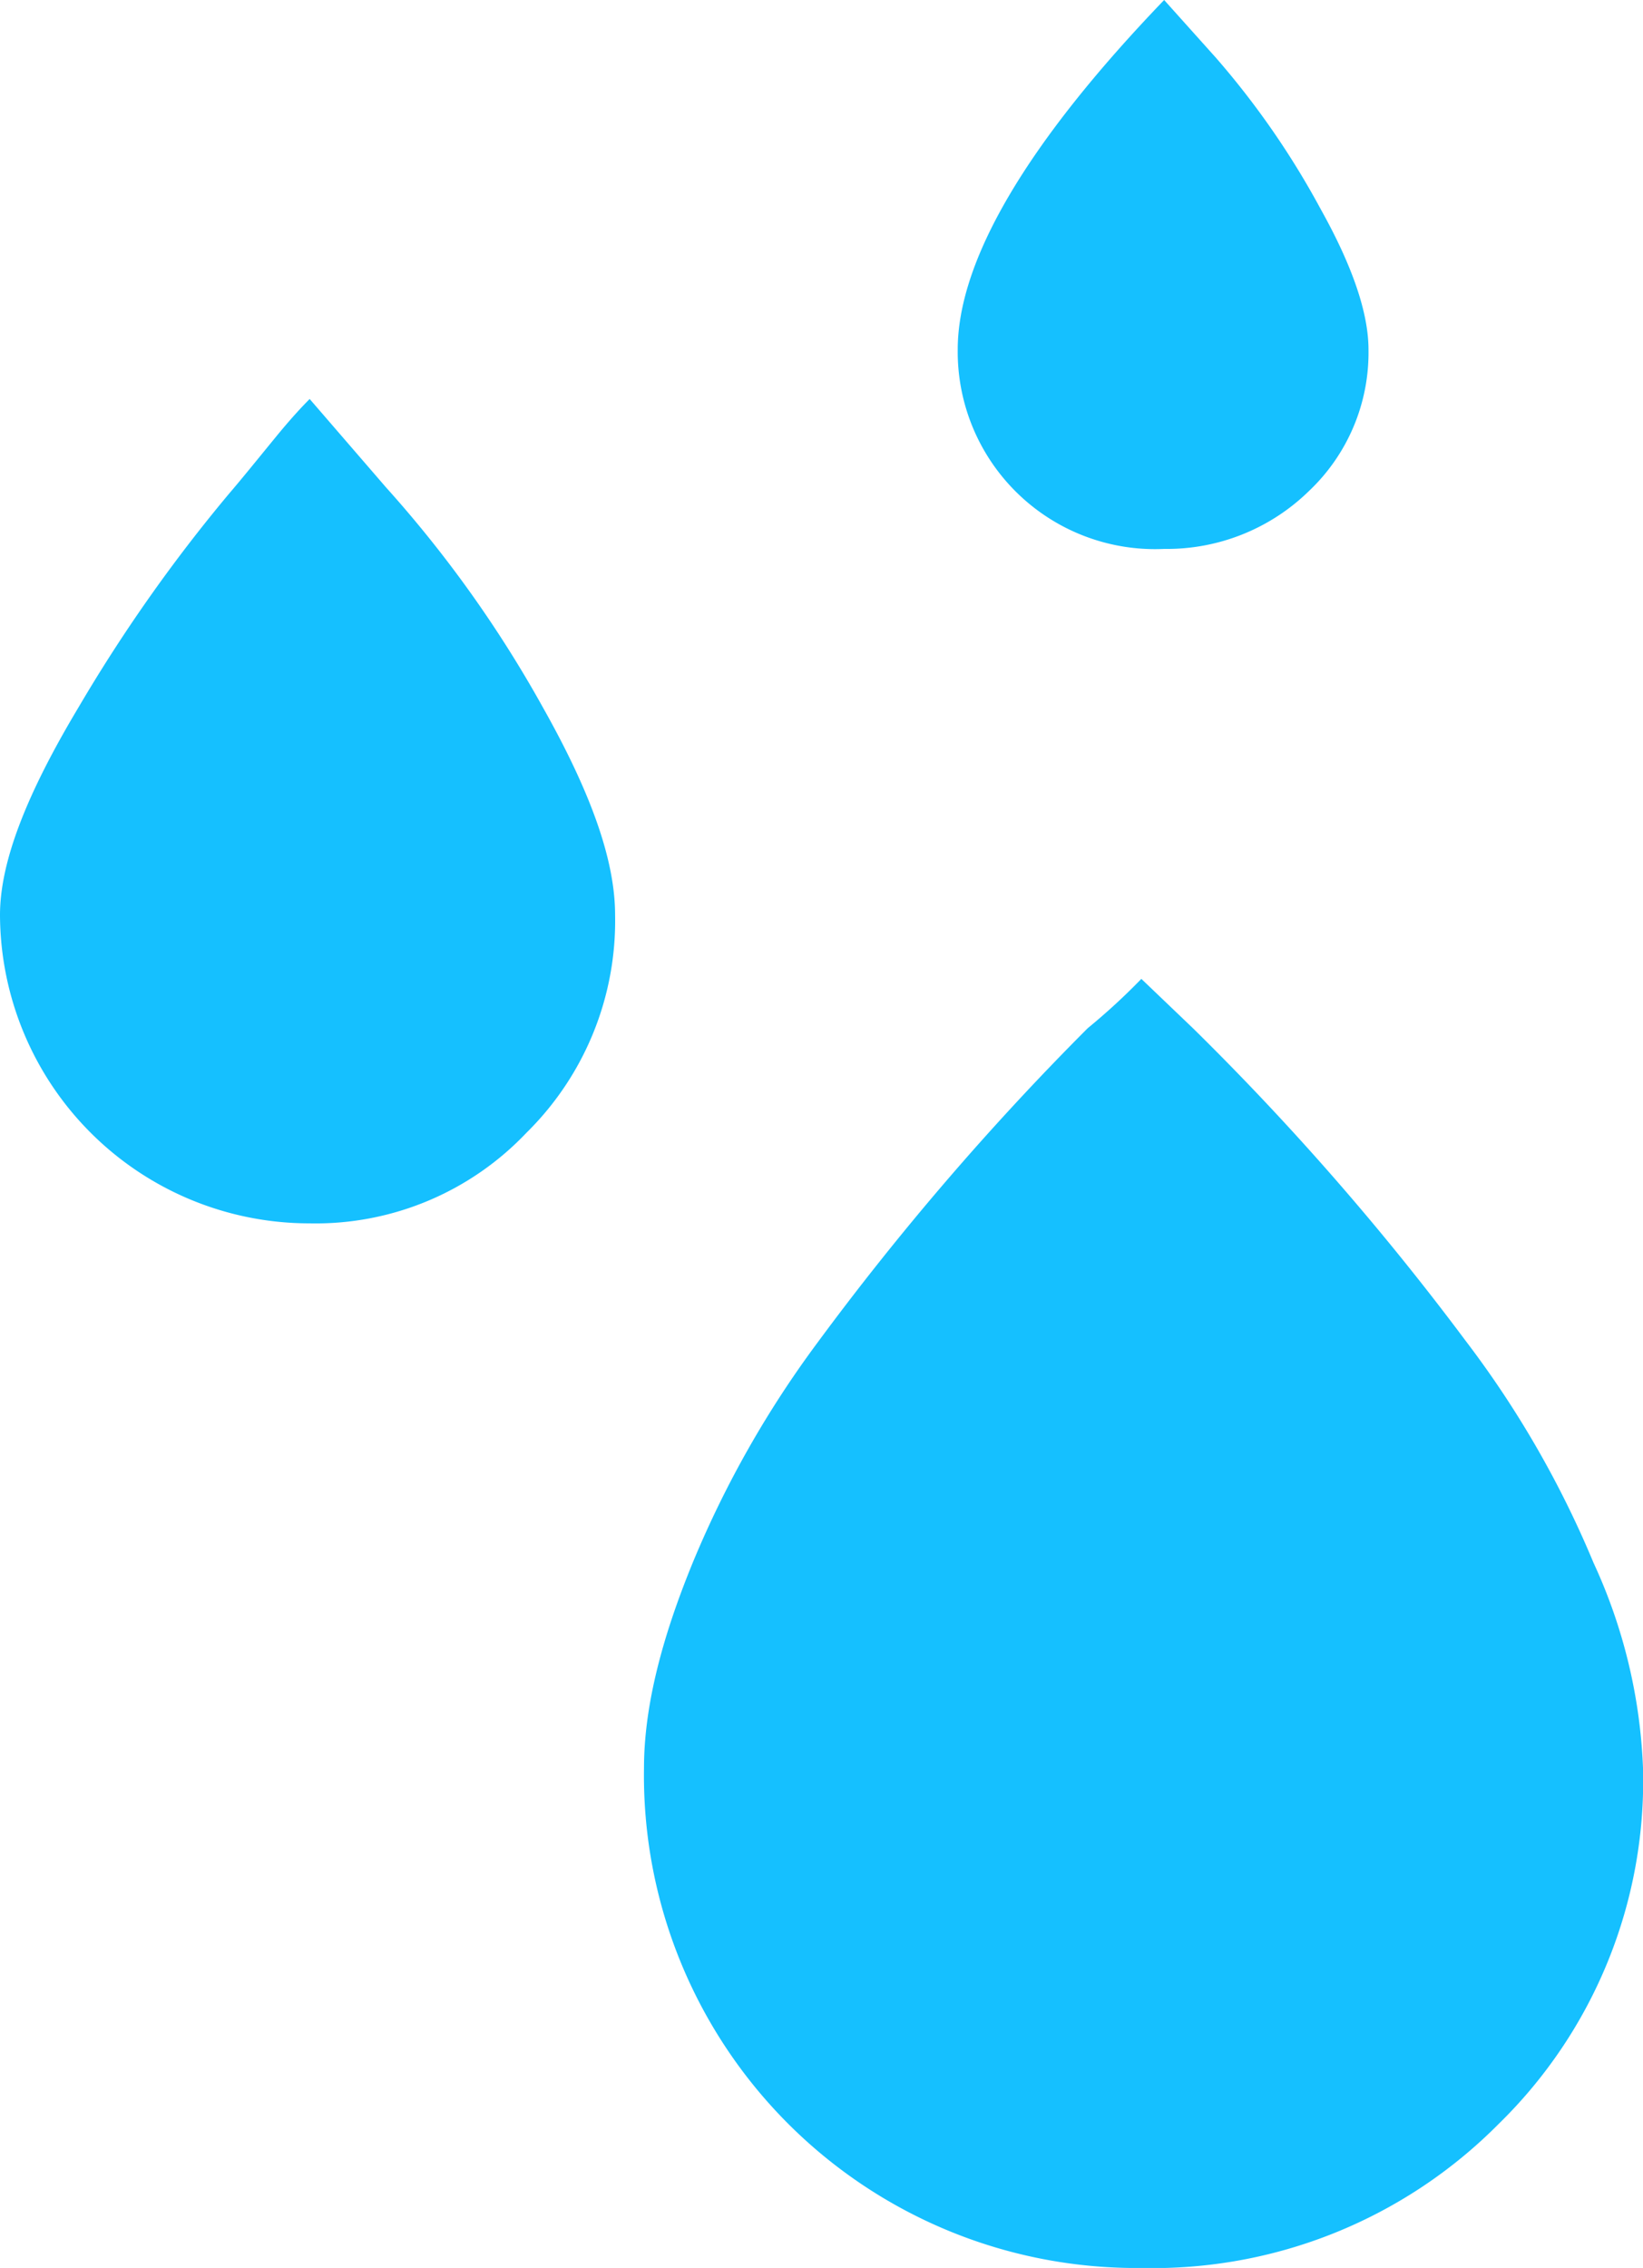 <svg xmlns="http://www.w3.org/2000/svg" width="94.204" height="130" viewBox="0 0 94.204 130">
  <path id="Icon_weather-raindrops" data-name="Icon weather-raindrops" d="M13.212,61.784c0-3.064,1.539-6.954,4.5-11.9a90.449,90.449,0,0,1,8.639-12.257c.71-.825,1.657-2,2.722-3.3s1.775-2,1.894-2.121l4.379,5.068A68.744,68.744,0,0,1,44.337,49.88c2.722,4.832,4.142,8.722,4.142,11.9a17.037,17.037,0,0,1-5.089,12.493,16.645,16.645,0,0,1-12.426,5.186A17.742,17.742,0,0,1,13.212,61.784ZM50.136,110.7c0-3.418.947-7.307,2.84-11.9a58.921,58.921,0,0,1,7.1-12.493,159.584,159.584,0,0,1,15.5-18.033,36.495,36.495,0,0,0,3.077-2.829l2.959,2.829A155.663,155.663,0,0,1,97.239,86.181a57.3,57.3,0,0,1,7.338,12.729,30.815,30.815,0,0,1,2.84,11.786,27.489,27.489,0,0,1-8.284,20.39,27.907,27.907,0,0,1-20.474,8.25A28.232,28.232,0,0,1,50.136,110.7ZM68.125,29.372c0-5.068,3.905-11.786,11.835-20.036l2.959,3.3a47.492,47.492,0,0,1,6.036,8.722c1.775,3.182,2.722,5.893,2.722,8.015A10.92,10.92,0,0,1,88.244,37.5a11.648,11.648,0,0,1-8.284,3.3A11.312,11.312,0,0,1,68.125,29.372Z" transform="translate(-13.212 -9.336)" fill="#15c0ff"/>
</svg>
